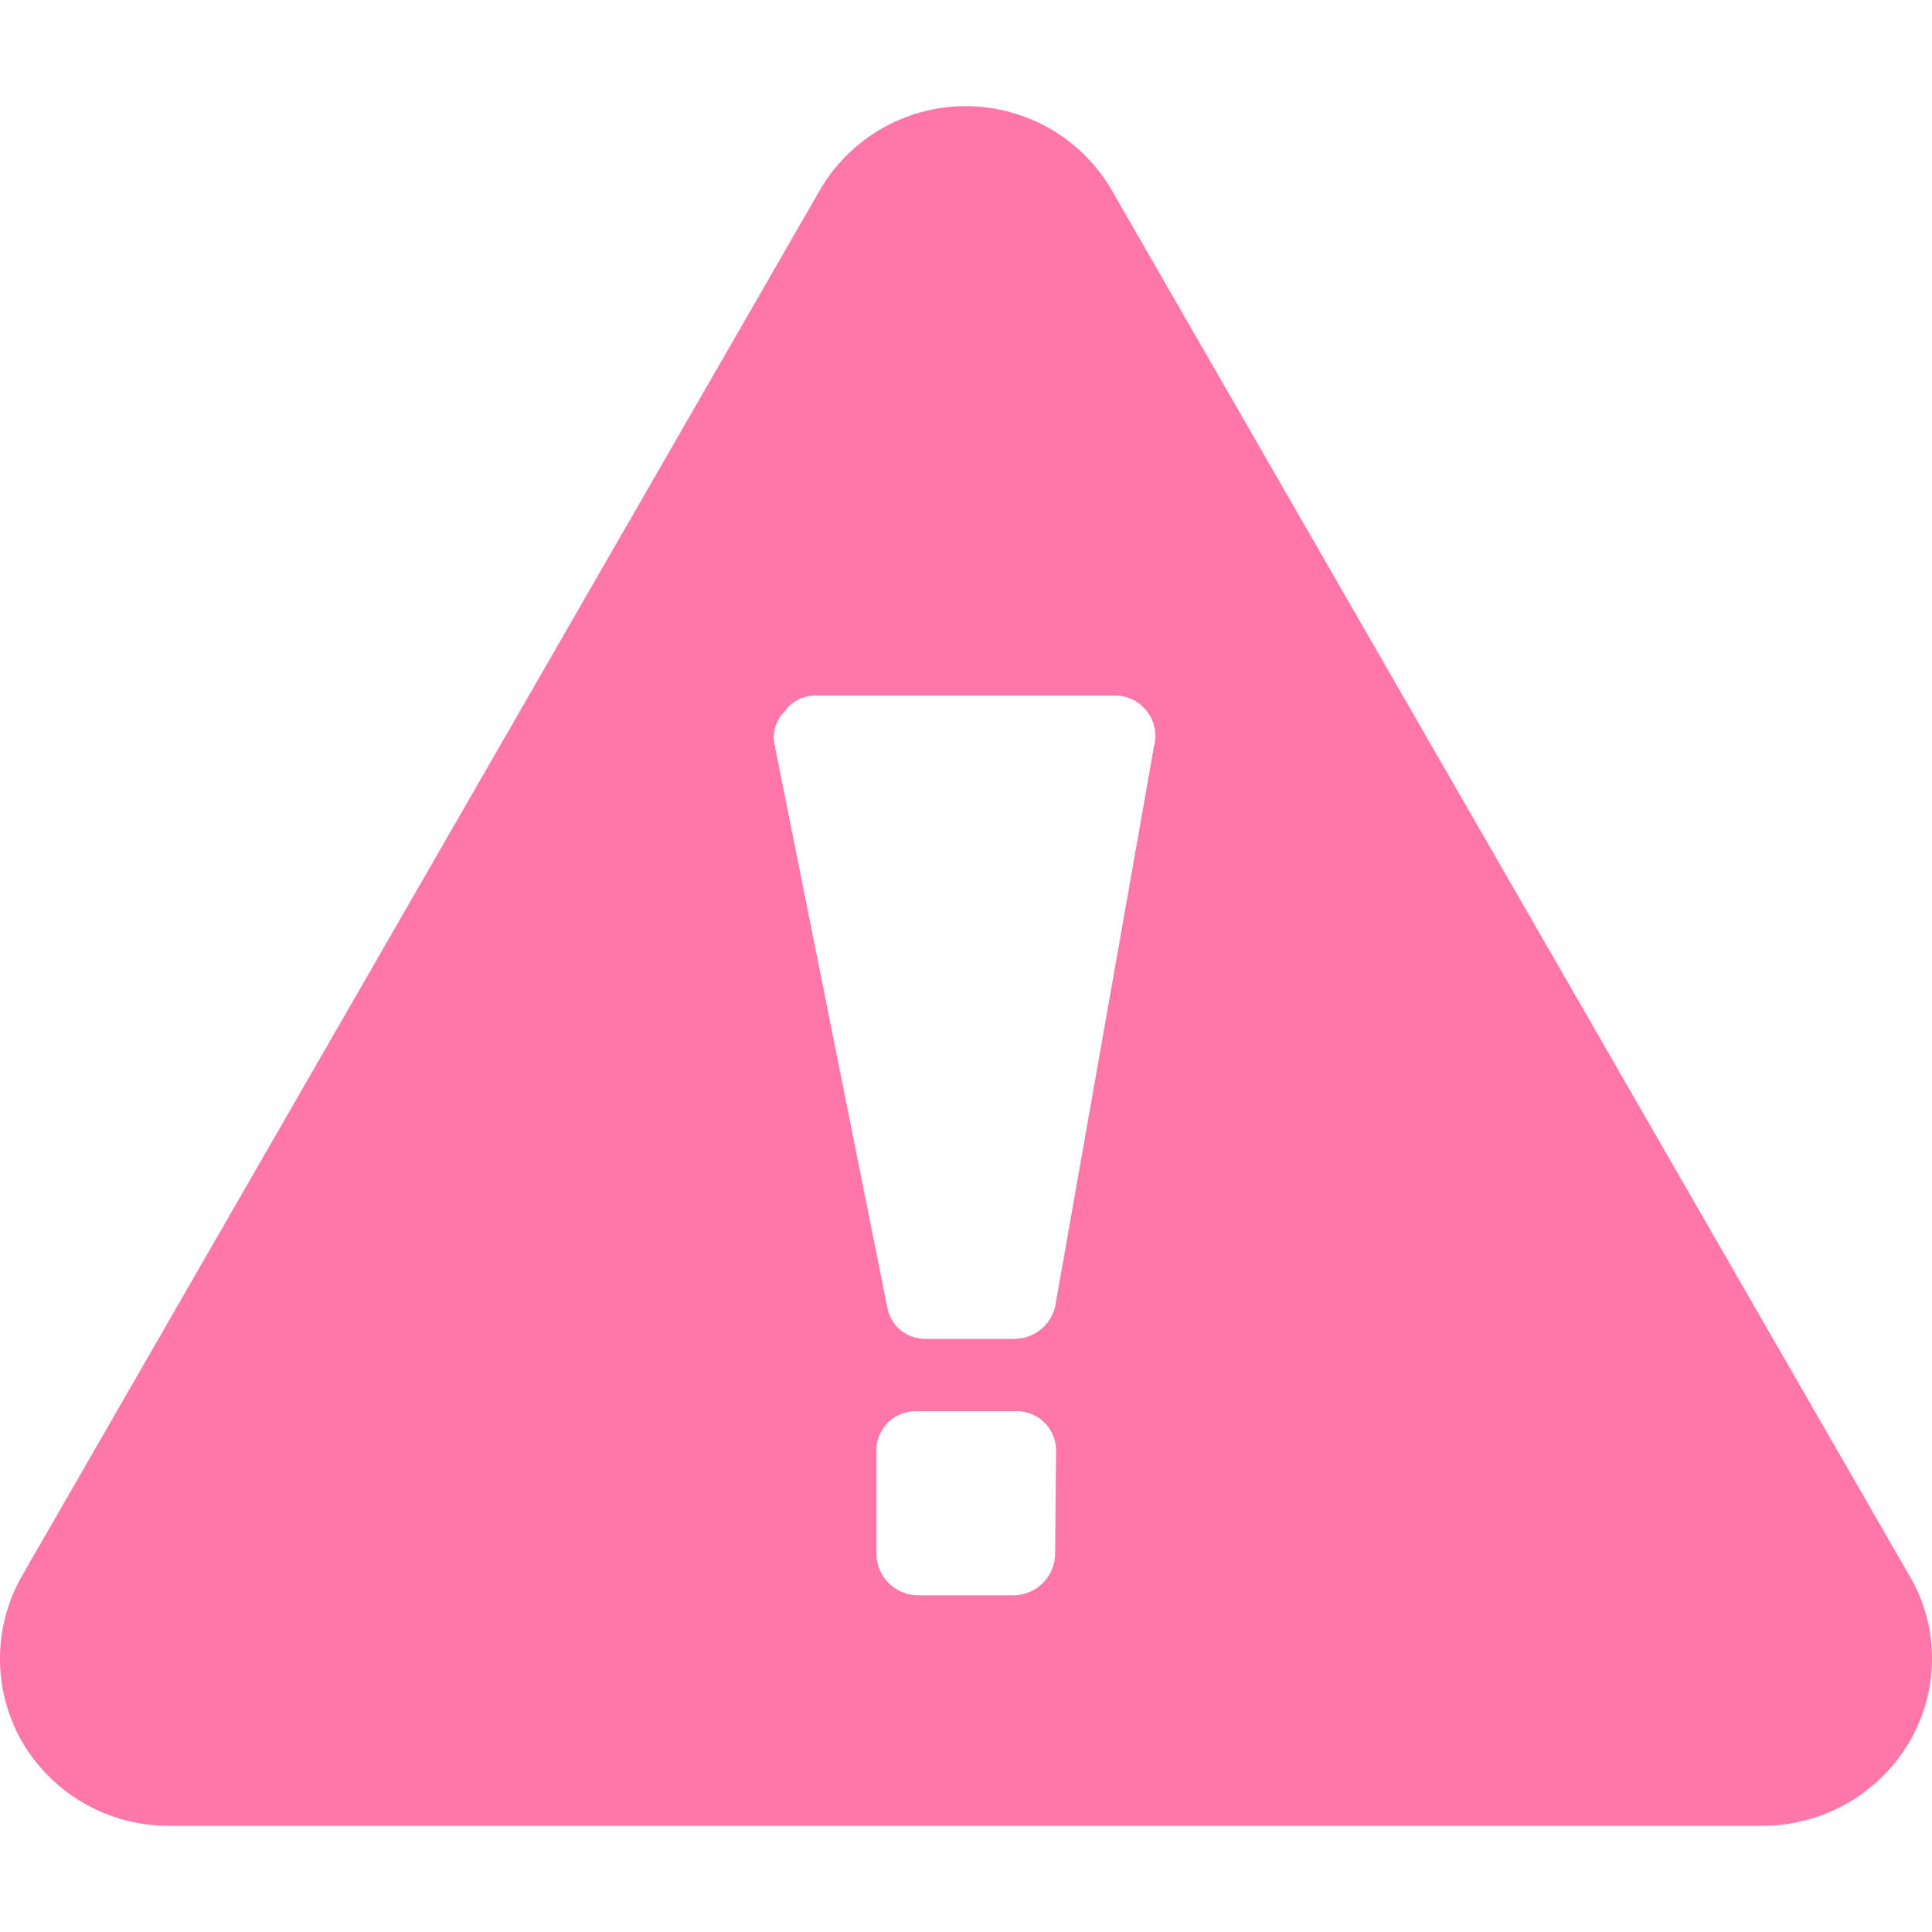<svg xmlns="http://www.w3.org/2000/svg" version="1.1" xmlns:xlink="http://www.w3.org/1999/xlink" width="512" height="512" x="0" y="0" viewBox="0 0 461.303 461.303" style="enable-background:new 0 0 512 512" xml:space="preserve" class=""><g><path d="M455.665 375.791 265.158 44.911c-11.47-19.087-36.241-25.262-55.328-13.792a40.311 40.311 0 0 0-13.792 13.792L5.531 375.791a39.894 39.894 0 0 0 0 40.533 40.533 40.533 0 0 0 34.56 19.627h381.013a40.746 40.746 0 0 0 34.56-19.627c7.469-12.522 7.568-28.071.001-40.533zm-203.52-29.014-.213 24.32a10.026 10.026 0 0 1-9.813 9.813h-23.04a10.026 10.026 0 0 1-9.813-9.813v-24.32a9.386 9.386 0 0 1 9.814-9.813h23.253a9.387 9.387 0 0 1 9.812 9.813zm23.466-168.96-23.68 134.187a10.027 10.027 0 0 1-9.6 7.68h-21.333a9.174 9.174 0 0 1-9.173-7.68l-26.88-134.187a8.743 8.743 0 0 1 2.347-7.893 8.96 8.96 0 0 1 7.253-3.84h72.107a9.599 9.599 0 0 1 7.253 3.84 9.386 9.386 0 0 1 1.706 7.893z" fill="#ff77a8" opacity="1" data-original="#000000"></path></g></svg>